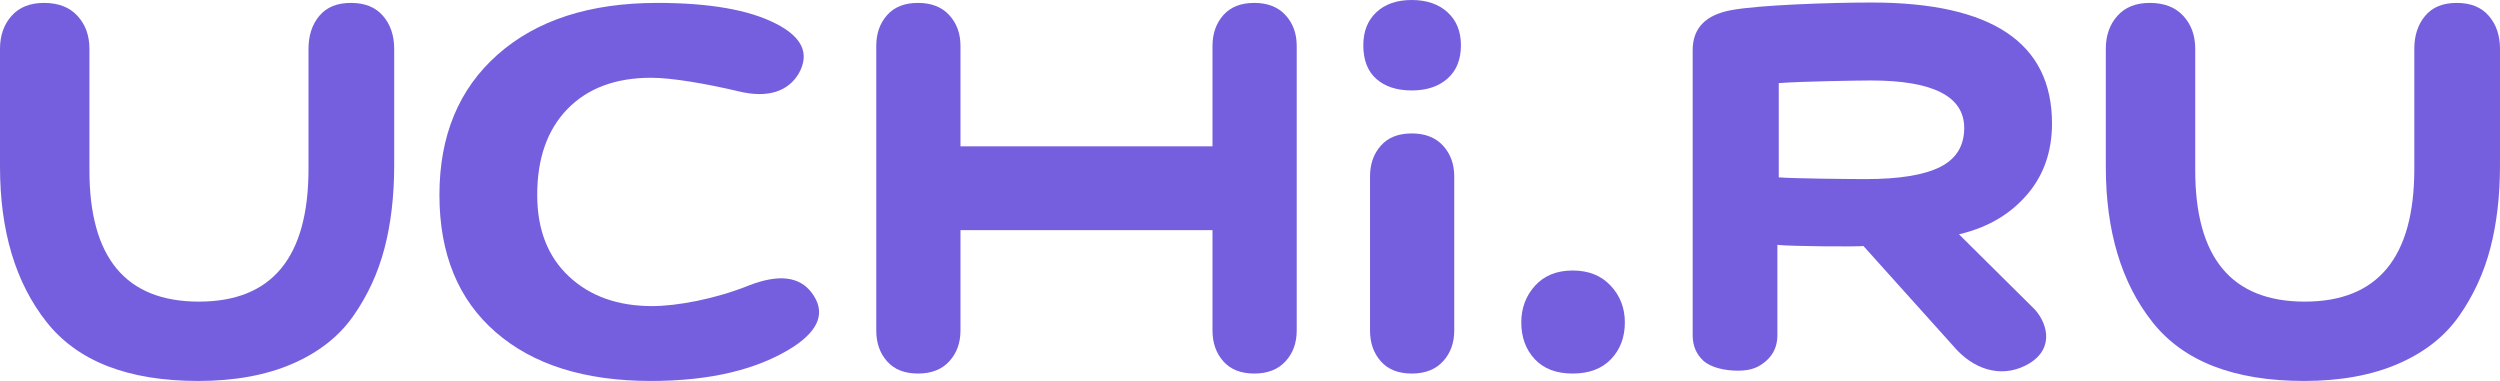 <?xml version="1.0" encoding="UTF-8"?> <svg xmlns="http://www.w3.org/2000/svg" viewBox="0 0 105.00 16.00" data-guides="{&quot;vertical&quot;:[],&quot;horizontal&quot;:[]}"><defs></defs><path fill="#765fde" stroke="none" fill-opacity="1" stroke-width="1" stroke-opacity="1" clip-rule="evenodd" color="rgb(51, 51, 51)" fill-rule="evenodd" id="tSvgbee97bbfc6" title="Path 1" d="M12.957 2.052C12.957 1.492 13.108 1.03 13.411 0.667C13.713 0.303 14.157 0.122 14.741 0.122C15.325 0.122 15.774 0.303 16.087 0.667C16.4 1.03 16.556 1.492 16.556 2.052C16.556 3.682 16.556 5.311 16.556 6.94C16.556 8.227 16.42 9.389 16.149 10.427C15.878 11.465 15.44 12.414 14.835 13.276C14.23 14.137 13.374 14.807 12.269 15.284C11.163 15.761 9.848 16 8.325 16C5.383 16 3.26 15.175 1.956 13.525C0.652 11.875 0 9.7 0 7.002C0 5.352 0 3.702 0 2.052C0 1.492 0.162 1.03 0.485 0.667C0.809 0.303 1.262 0.122 1.847 0.122C2.452 0.122 2.921 0.303 3.255 0.667C3.589 1.03 3.756 1.492 3.756 2.052C3.756 3.754 3.756 5.456 3.756 7.158C3.756 10.832 5.289 12.668 8.356 12.668C11.423 12.668 12.957 10.811 12.957 7.096C12.957 5.415 12.957 3.733 12.957 2.052Z"></path><path fill="#765fde" stroke="none" fill-opacity="1" stroke-width="1" stroke-opacity="1" clip-rule="evenodd" color="rgb(51, 51, 51)" fill-rule="evenodd" id="tSvg11bd30281b1" title="Path 2" d="M27.336 16C24.556 16 22.382 15.315 20.811 13.945C19.241 12.575 18.456 10.656 18.456 8.186C18.456 5.695 19.274 3.728 20.908 2.286C22.542 0.843 24.775 0.122 27.606 0.122C29.794 0.122 31.454 0.412 32.587 0.993C33.693 1.554 34.015 2.25 33.552 3.08C33.114 3.827 32.265 4.144 31.004 3.832C29.691 3.521 28.225 3.266 27.351 3.266C25.858 3.266 24.687 3.702 23.837 4.574C22.988 5.446 22.563 6.649 22.563 8.186C22.563 9.639 23.007 10.78 23.895 11.61C24.783 12.441 25.948 12.856 27.389 12.856C28.419 12.856 30.026 12.565 31.467 11.984C32.703 11.506 33.578 11.61 34.092 12.295C34.685 13.084 34.427 13.841 33.32 14.568C31.827 15.523 29.833 16 27.336 16Z"></path><path fill="#765fde" stroke="none" fill-opacity="1" stroke-width="1" stroke-opacity="1" clip-rule="evenodd" color="rgb(51, 51, 51)" fill-rule="evenodd" id="tSvgb98ee37258" title="Path 3" d="M57.807 0.514C58.172 0.172 58.668 0 59.293 0C59.919 0 60.42 0.172 60.796 0.514C61.171 0.856 61.359 1.318 61.359 1.899C61.359 2.501 61.171 2.968 60.796 3.3C60.42 3.632 59.919 3.799 59.293 3.799C58.668 3.799 58.172 3.638 57.807 3.316C57.442 2.994 57.259 2.522 57.259 1.899C57.259 1.318 57.442 0.856 57.807 0.514Z"></path><path fill="#765fde" stroke="none" fill-opacity="1" stroke-width="1" stroke-opacity="1" clip-rule="evenodd" color="rgb(51, 51, 51)" fill-rule="evenodd" id="tSvg1371e621ff2" title="Path 4" d="M53.992 0.636C53.679 0.293 53.242 0.122 52.678 0.122C52.115 0.122 51.682 0.293 51.379 0.636C51.077 0.978 50.925 1.409 50.925 1.928C50.925 3.334 50.925 4.74 50.925 6.146C47.397 6.146 43.868 6.146 40.34 6.146C40.34 4.74 40.34 3.334 40.34 1.928C40.34 1.409 40.183 0.978 39.87 0.636C39.557 0.293 39.119 0.122 38.555 0.122C37.992 0.122 37.559 0.293 37.257 0.636C36.954 0.978 36.803 1.409 36.803 1.928C36.803 5.913 36.803 9.898 36.803 13.883C36.803 14.402 36.954 14.833 37.257 15.175C37.559 15.518 37.992 15.689 38.555 15.689C39.119 15.689 39.557 15.518 39.87 15.175C40.183 14.833 40.34 14.402 40.34 13.883C40.34 12.477 40.34 11.071 40.34 9.665C43.868 9.665 47.397 9.665 50.925 9.665C50.925 11.071 50.925 12.477 50.925 13.883C50.925 14.402 51.077 14.833 51.379 15.175C51.682 15.518 52.115 15.689 52.678 15.689C53.242 15.689 53.679 15.518 53.992 15.175C54.306 14.833 54.462 14.402 54.462 13.883C54.462 9.898 54.462 5.913 54.462 1.928C54.462 1.409 54.306 0.978 53.992 0.636Z"></path><path fill="#765fde" stroke="none" fill-opacity="1" stroke-width="1" stroke-opacity="1" clip-rule="evenodd" color="rgb(51, 51, 51)" fill-rule="evenodd" id="tSvg76d37fd163" title="Path 5" d="M57.541 7.41C57.541 6.891 57.692 6.46 57.995 6.118C58.297 5.776 58.73 5.604 59.294 5.604C59.857 5.604 60.295 5.776 60.608 6.118C60.921 6.46 61.078 6.891 61.078 7.41C61.078 9.568 61.078 11.725 61.078 13.883C61.078 14.402 60.921 14.833 60.608 15.175C60.295 15.518 59.857 15.689 59.294 15.689C58.73 15.689 58.297 15.518 57.995 15.175C57.692 14.833 57.541 14.402 57.541 13.883C57.541 11.725 57.541 9.568 57.541 7.41Z"></path><path fill="#765fde" stroke="none" fill-opacity="1" stroke-width="1" stroke-opacity="1" clip-rule="evenodd" color="rgb(51, 51, 51)" fill-rule="evenodd" id="tSvg314c26c45c" title="Path 6" d="M64.472 11.999C64.859 11.574 65.385 11.361 66.053 11.361C66.721 11.361 67.253 11.574 67.649 11.999C68.046 12.425 68.244 12.939 68.244 13.541C68.244 14.164 68.051 14.677 67.665 15.082C67.279 15.486 66.742 15.689 66.053 15.689C65.364 15.689 64.832 15.486 64.457 15.082C64.081 14.677 63.894 14.164 63.894 13.541C63.894 12.939 64.087 12.425 64.472 11.999Z"></path><path fill="#765fde" stroke="none" fill-opacity="1" stroke-width="1" stroke-opacity="1" clip-rule="evenodd" color="rgb(51, 51, 51)" fill-rule="evenodd" id="tSvg1872f925bff" title="Path 7" d="M81.483 7.014C82.159 6.675 82.497 6.129 82.497 5.377C82.497 4.046 81.19 3.38 78.577 3.38C78.102 3.38 75.622 3.417 74.708 3.491C74.708 4.81 74.708 6.129 74.708 7.449C75.275 7.498 77.681 7.522 78.358 7.522C79.765 7.522 80.807 7.353 81.483 7.014C81.483 7.014 81.483 7.014 81.483 7.014ZM71.092 2.107C71.092 1.179 71.638 0.618 72.73 0.423C73.881 0.211 76.831 0.106 78.606 0.106C83.658 0.106 86.184 1.798 86.184 5.183C86.184 6.338 85.852 7.314 85.189 8.112C84.526 8.909 83.606 9.528 82.277 9.841C83.341 10.896 84.406 11.951 85.47 13.006C86.043 13.654 86.29 14.759 85.036 15.369C84.008 15.869 82.876 15.517 82.048 14.543C80.787 13.14 79.526 11.736 78.265 10.333C78.011 10.366 75.177 10.349 74.65 10.284C74.65 11.549 74.65 12.815 74.65 14.08C74.65 14.519 74.495 14.877 74.183 15.154C73.87 15.43 73.541 15.569 72.995 15.569C72.43 15.569 71.848 15.43 71.545 15.154C71.243 14.877 71.092 14.519 71.092 14.08C71.092 10.089 71.092 6.098 71.092 2.107Z"></path><path fill="#765fde" stroke="none" fill-opacity="1" stroke-width="1" stroke-opacity="1" clip-rule="evenodd" color="rgb(51, 51, 51)" fill-rule="evenodd" id="tSvg7b1fdf9976" title="Path 8" d="M101.401 2.052C101.401 1.492 101.552 1.03 101.855 0.667C102.157 0.303 102.601 0.122 103.185 0.122C103.769 0.122 104.218 0.303 104.531 0.667C104.844 1.03 105 1.492 105 2.052C105 3.682 105 5.311 105 6.94C105 8.227 104.864 9.389 104.593 10.427C104.322 11.465 103.884 12.414 103.279 13.276C102.674 14.137 101.818 14.807 100.712 15.284C99.607 15.761 98.292 16 96.769 16C93.827 16 91.704 15.175 90.4 13.525C89.096 11.875 88.444 9.7 88.444 7.002C88.444 5.352 88.444 3.702 88.444 2.052C88.444 1.492 88.605 1.03 88.929 0.667C89.253 0.303 89.706 0.122 90.29 0.122C90.895 0.122 91.365 0.303 91.699 0.667C92.033 1.03 92.2 1.492 92.2 2.052C92.2 3.754 92.2 5.456 92.2 7.158C92.2 10.832 93.733 12.668 96.8 12.668C99.867 12.668 101.401 10.811 101.401 7.096C101.401 5.415 101.401 3.733 101.401 2.052Z"></path></svg> 